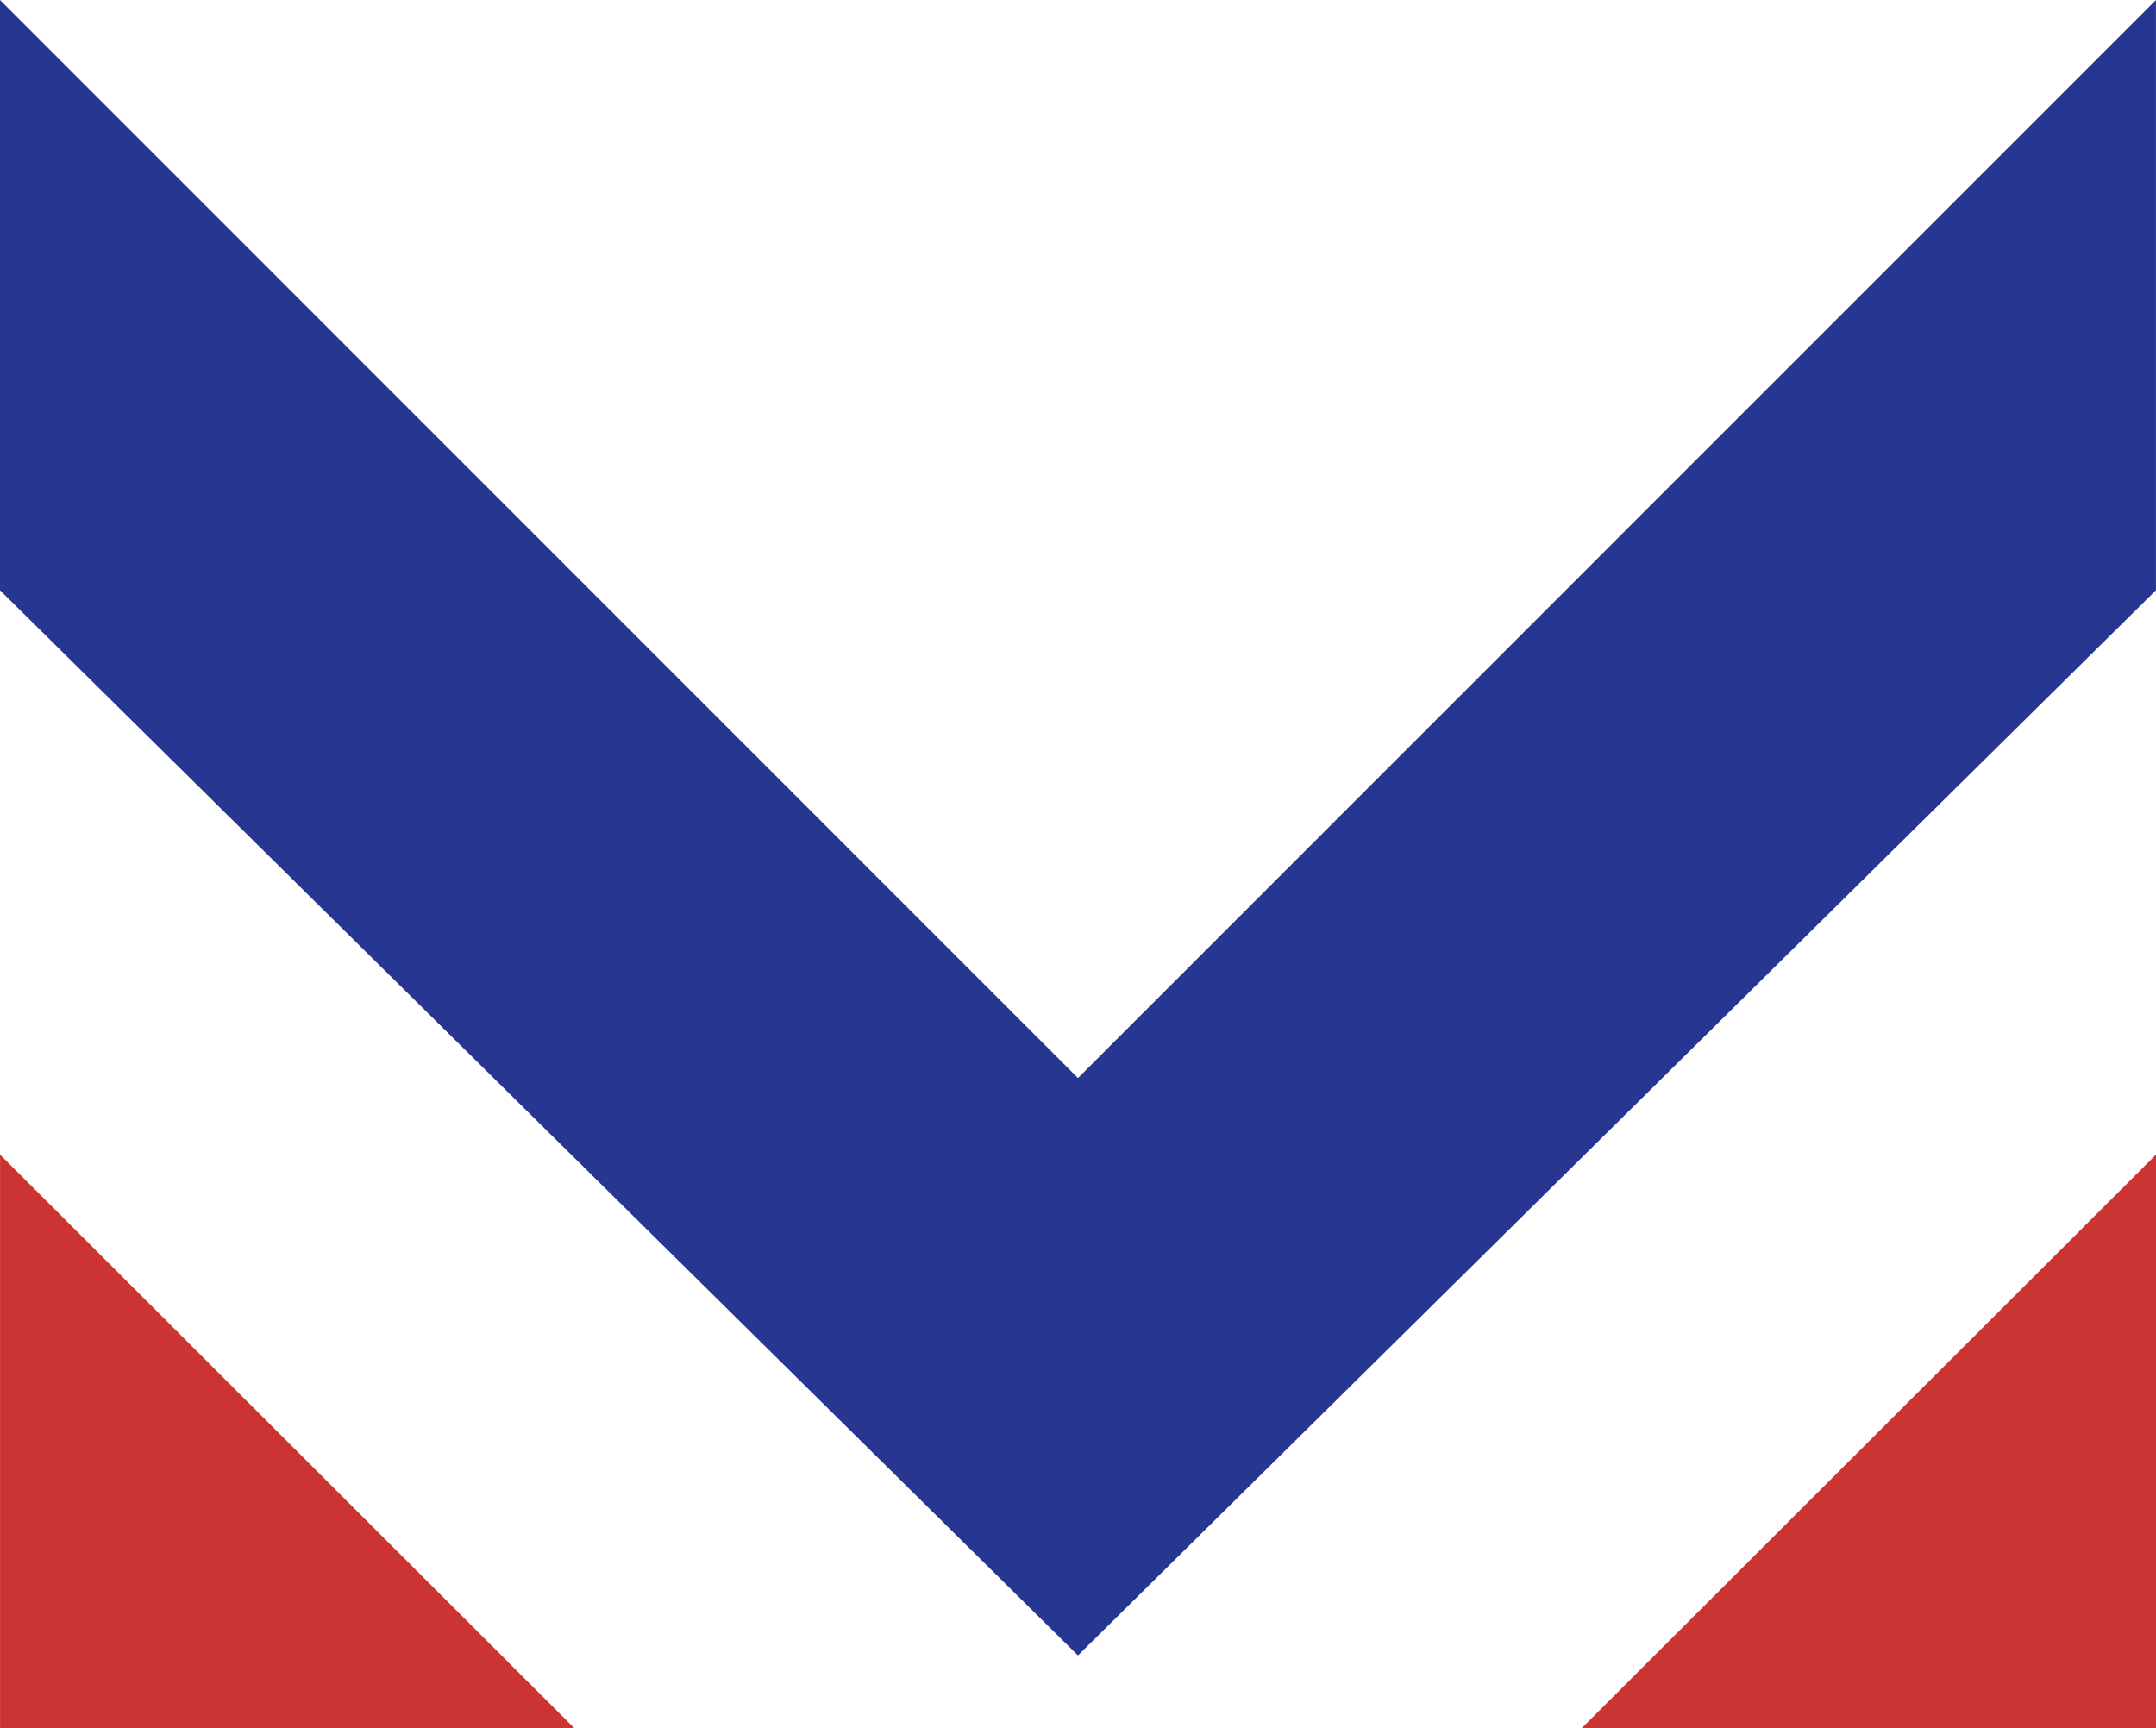 <svg xmlns="http://www.w3.org/2000/svg" id="Layer_2" data-name="Layer 2" viewBox="0 0 388.63 311.58"><defs><style>      .cls-1 {        fill: #cb3433;      }      .cls-2 {        fill: #273690;      }    </style></defs><g id="Layer_1-2" data-name="Layer 1"><g><polygon class="cls-1" points=".01 311.58 103.55 311.58 .01 208.16 .01 311.58"></polygon><polygon class="cls-2" points="388.62 0 388.62 106.42 194.6 298.16 194.31 298.44 194.02 298.16 0 106.42 0 0 194.31 194.35 388.62 0"></polygon><polygon class="cls-1" points="388.63 311.58 388.63 208.16 285.09 311.58 388.63 311.58"></polygon></g></g></svg>